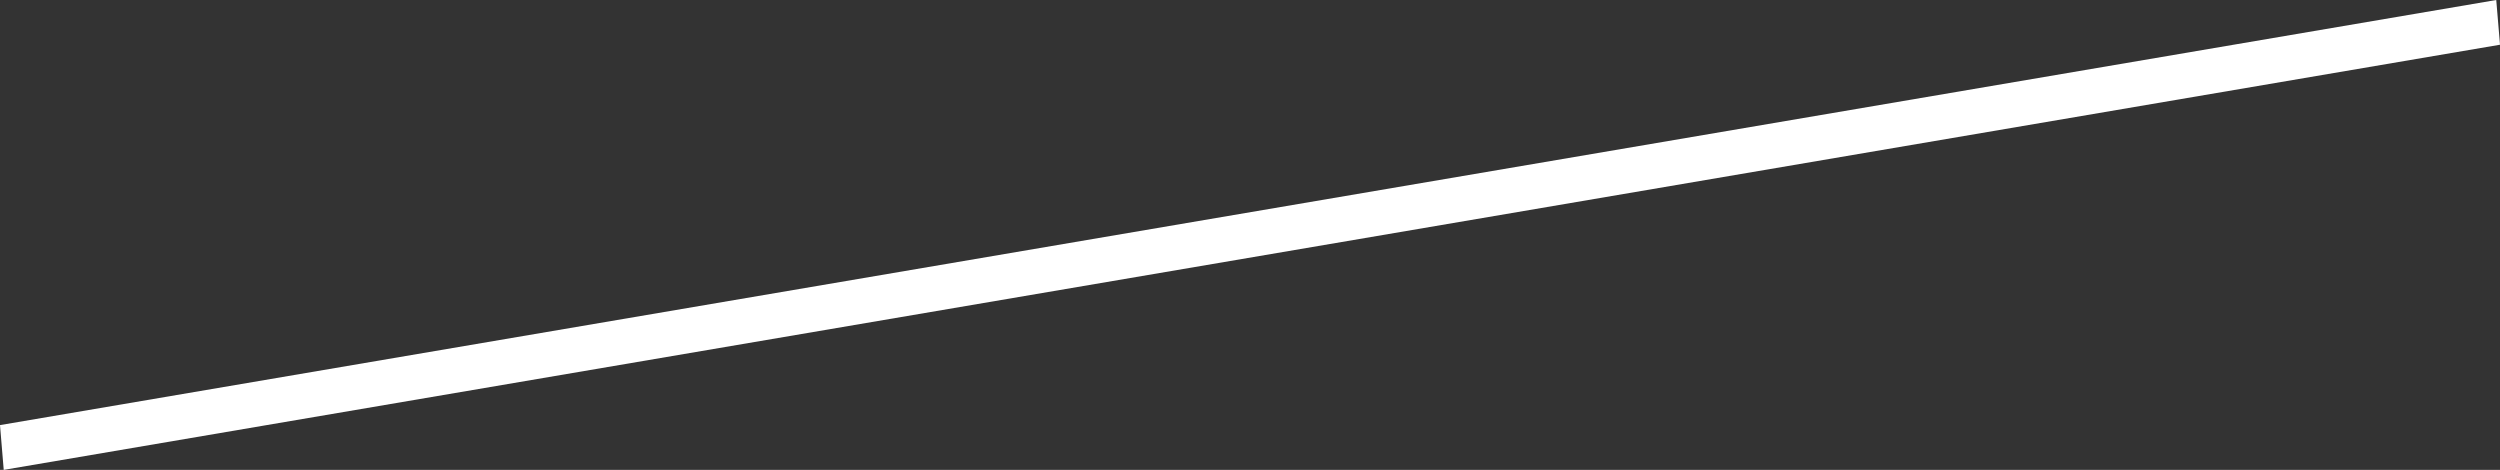 <?xml version="1.0" encoding="utf-8"?>
<svg xmlns="http://www.w3.org/2000/svg" fill="none" height="100%" overflow="visible" preserveAspectRatio="none" style="display: block;" viewBox="0 0 81.898 15.393" width="100%">
<rect x="0" y="0" width="81.898" height="15.393" fill="#333333" stroke="none"/>
<g id="Group" style="mix-blend-mode:overlay">
<path d="M81.775 0L6.33446e-05 13.926L0.122 15.393L81.898 1.465L81.775 0Z" fill="white" id="Vector"/>
</g>
</svg>